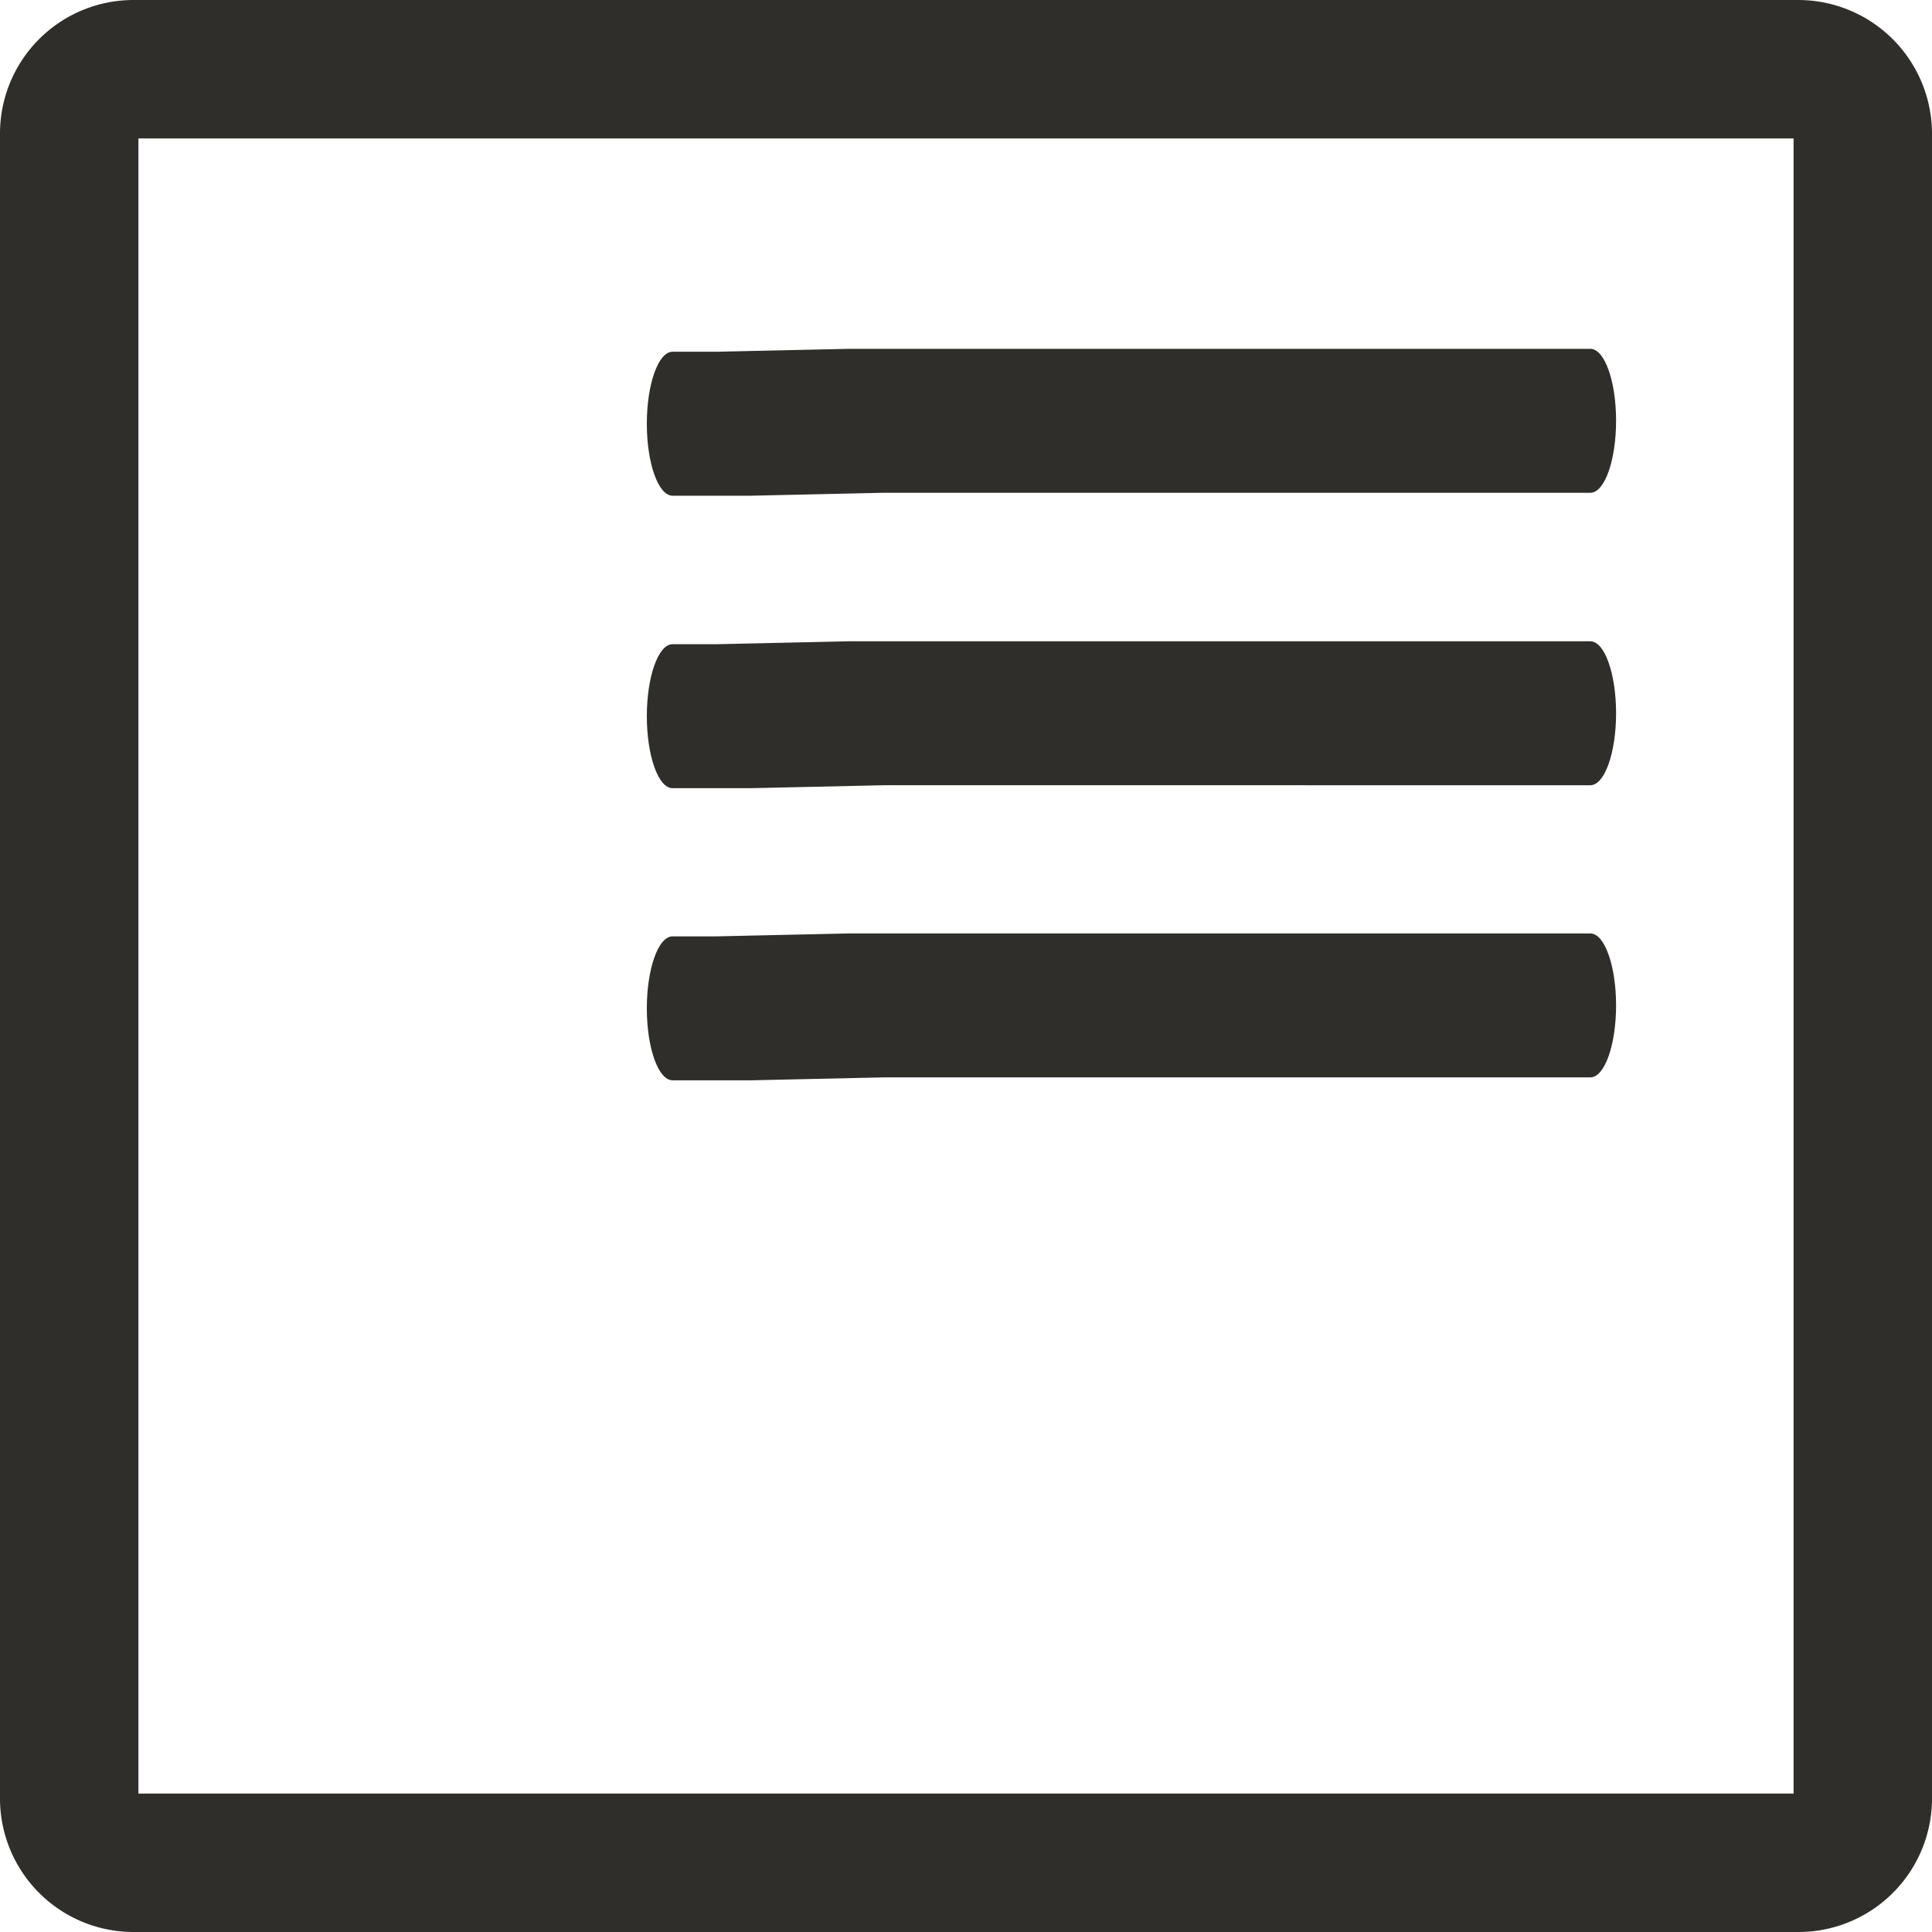 <?xml version="1.0" encoding="UTF-8"?>
<svg xmlns="http://www.w3.org/2000/svg" viewBox="0 0 59.32 59.32">
  <g id="Layer_2" data-name="Layer 2">
    <g id="Layer_1-2" data-name="Layer 1">
      <path d="M55.07,4.25V55.07H4.25V4.25H55.07M55.22,0H4.1A4.1,4.1,0,0,0,0,4.1V55.22a4.1,4.1,0,0,0,4.1,4.1H55.22a4.1,4.1,0,0,0,4.1-4.1V4.11A4.11,4.11,0,0,0,55.22,0Z" style="fill:#302e2a"></path>
      <path d="M26.07,10.71H48.83c.44,0,.79,1,.79,2.21s-.35,2.21-.79,2.21H27.12l-4.05.09H20.65c-.44,0-.79-1-.79-2.21s.35-2.21.79-2.21H22Z" style="fill:#302e2a"></path>
      <path d="M26.07,19.69H48.83c.44,0,.79,1,.79,2.21s-.35,2.21-.79,2.21H27.12l-4.05.09H20.65c-.44,0-.79-1-.79-2.21s.35-2.21.79-2.21H22Z" style="fill:#302e2a"></path>
      <path d="M26.07,28.66H48.83c.44,0,.79,1,.79,2.21s-.35,2.21-.79,2.21H27.12l-4.05.09H20.65c-.44,0-.79-1-.79-2.21s.35-2.21.79-2.21H22Z" style="fill:#302e2a"></path>
    </g>
  </g>
</svg>
